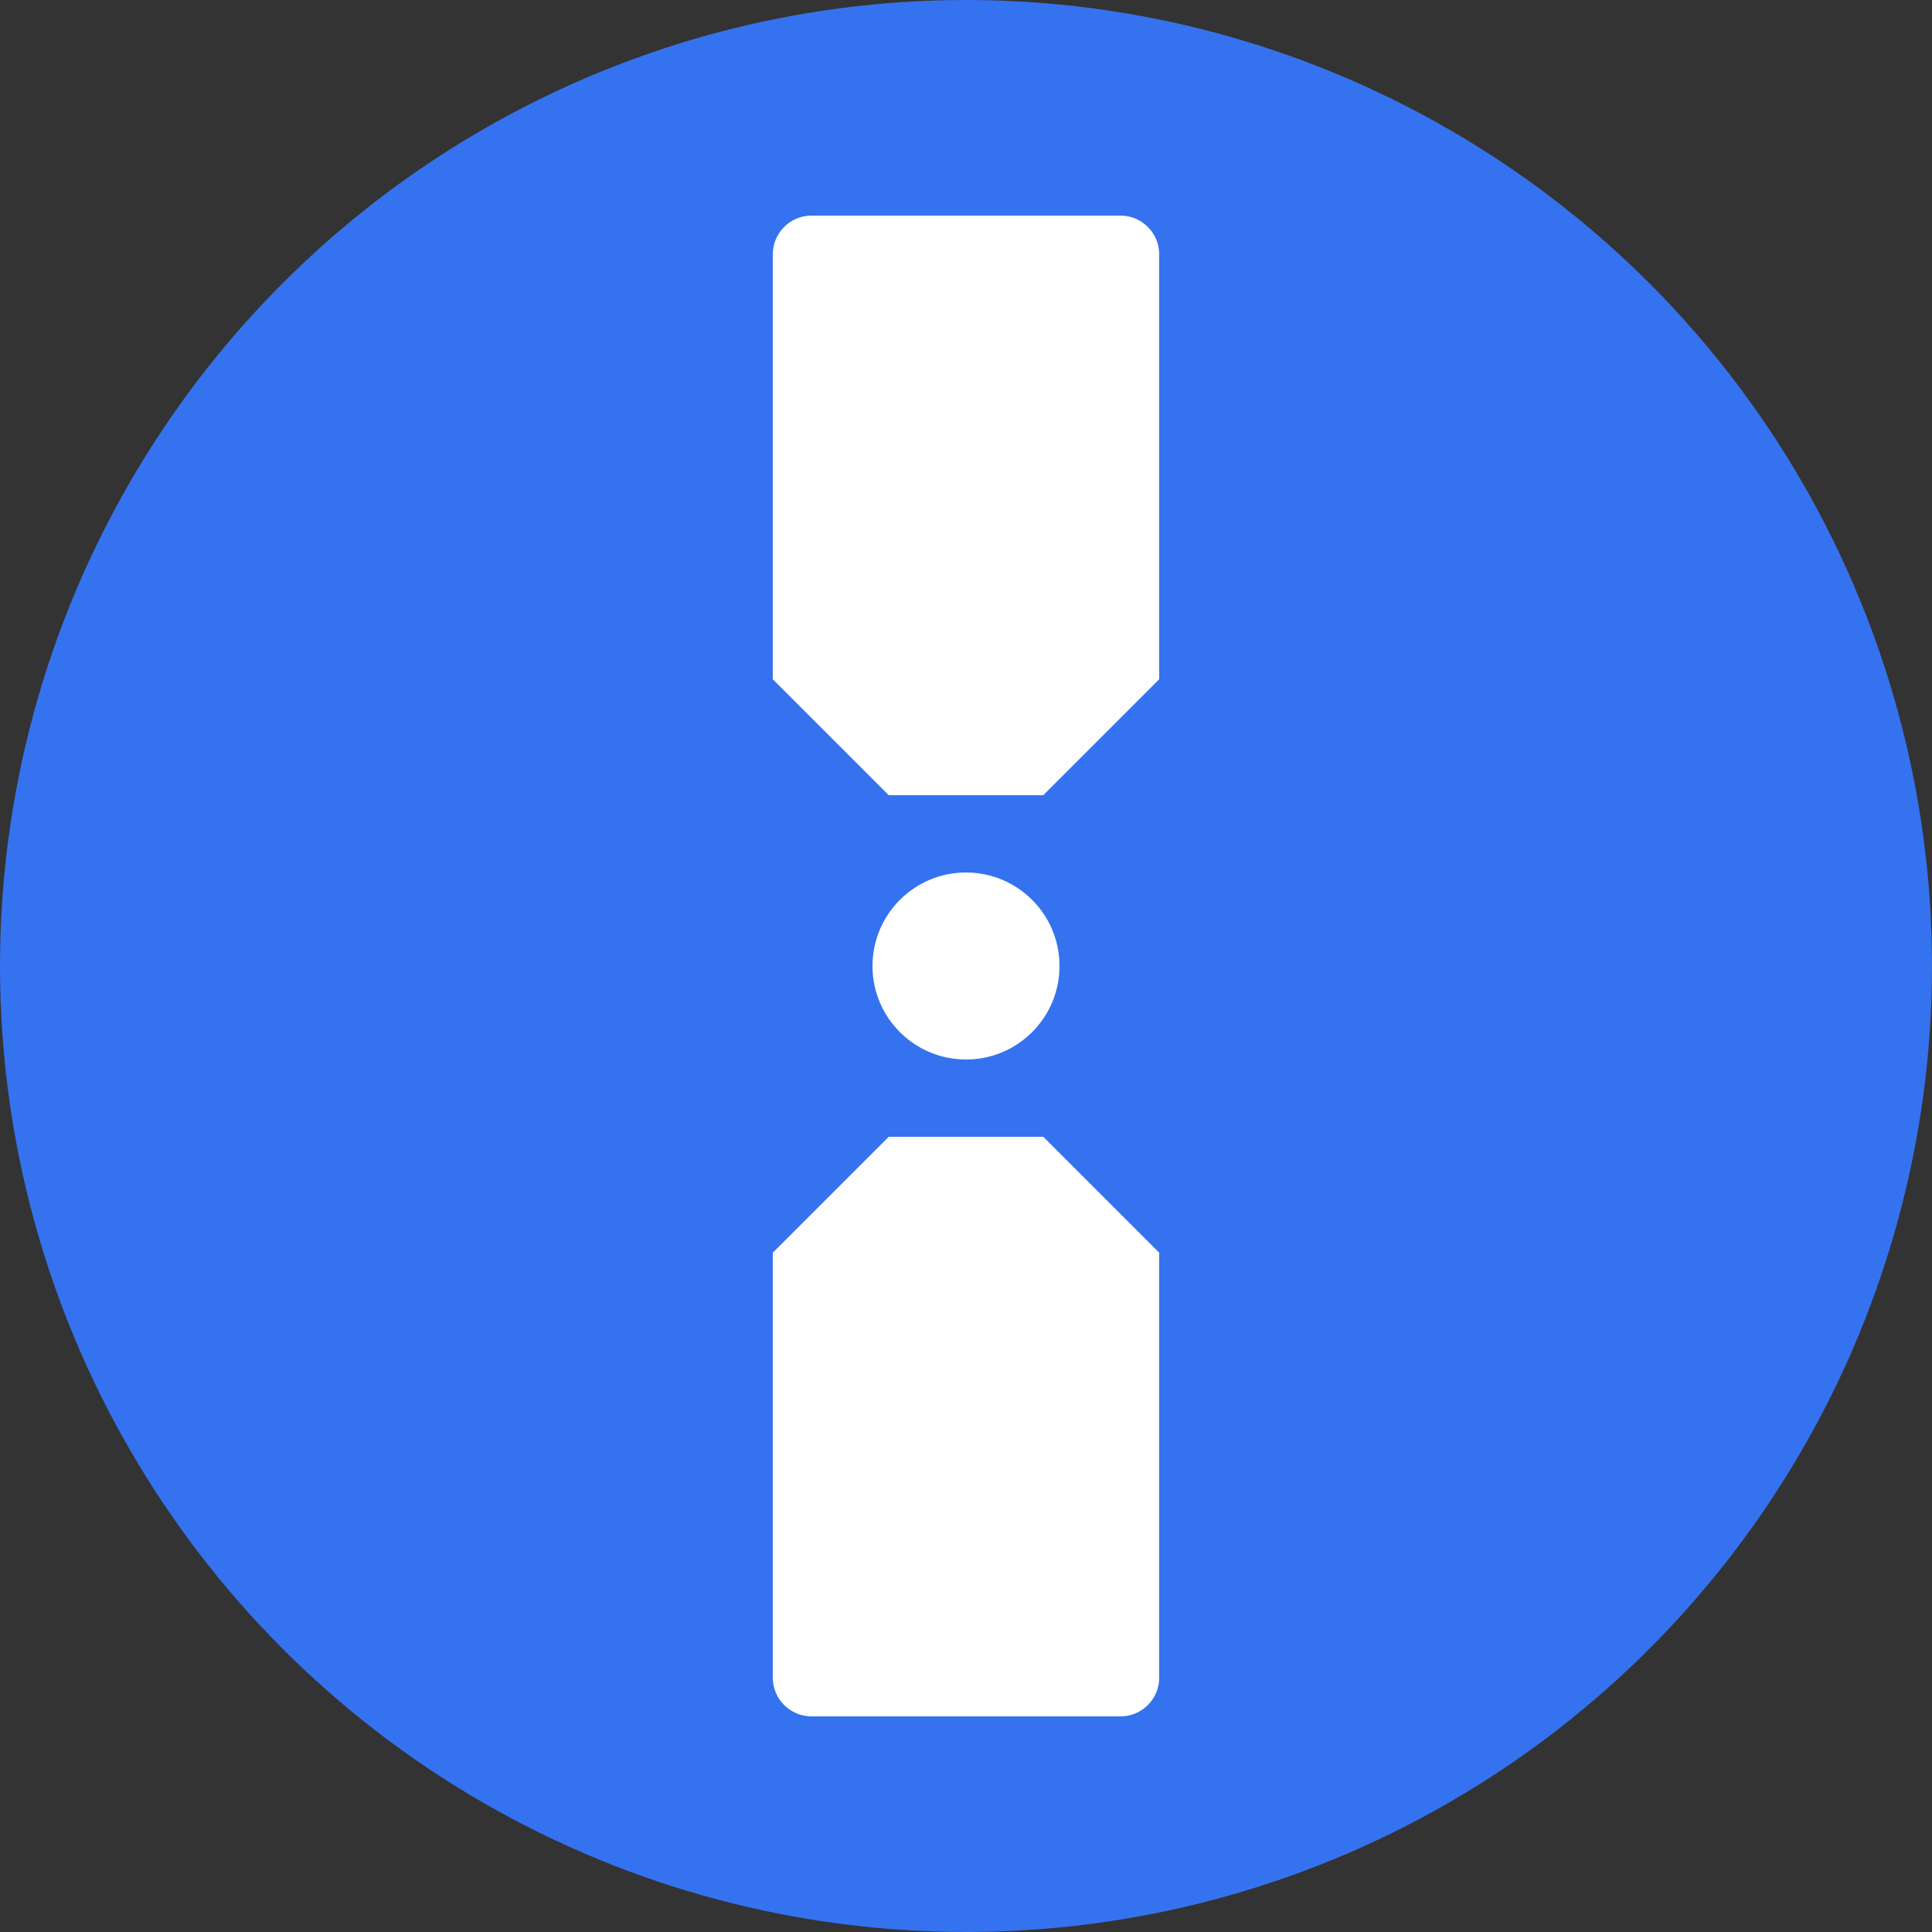 <svg xmlns="http://www.w3.org/2000/svg" version="1.1" xmlns:xlink="http://www.w3.org/1999/xlink" xmlns:svgjs="http://svgjs.dev/svgjs" width="50" height="50"><rect width="100%" height="100%" fill="#333333" stroke="none"/><svg id="SvgjsSvg1024" xmlns="http://www.w3.org/2000/svg" version="1.1" viewBox="0 0 50 50">
  <defs>
    <style>
      .cls-1 {
        fill-rule: evenodd;
      }

      .cls-1, .cls-2, .cls-3 {
        stroke-width: 0px;
      }

      .cls-1, .cls-3 {
        fill: #fff;
      }

      .cls-2 {
        fill: #3572ef;
      }
    </style>
  </defs>
  <circle id="SvgjsCircle1023" class="cls-2" cx="25" cy="25" r="25"></circle>
  <g id="SvgjsG1022">
    <path id="SvgjsPath1021" class="cls-1" d="M27,20.58h-4c-1.17-1.17-1.83-1.83-3-3V6.58c0-.55.45-1,1-1h8c.55,0,1,.45,1,1v11c-1.17,1.17-1.83,1.83-3,3Z"></path>
    <circle id="SvgjsCircle1020" class="cls-3" cx="25" cy="25" r="2.42"></circle>
    <path id="SvgjsPath1019" class="cls-1" d="M29,44.42h-8c-.55,0-1-.45-1-1v-11c1.17-1.17,1.83-1.83,3-3h4c1.17,1.17,1.83,1.83,3,3v11c0,.55-.45,1-1,1Z"></path>
  </g>
</svg><style>@media (prefers-color-scheme: light) { :root { filter: none; } }
@media (prefers-color-scheme: dark) { :root { filter: none; } }
</style></svg>